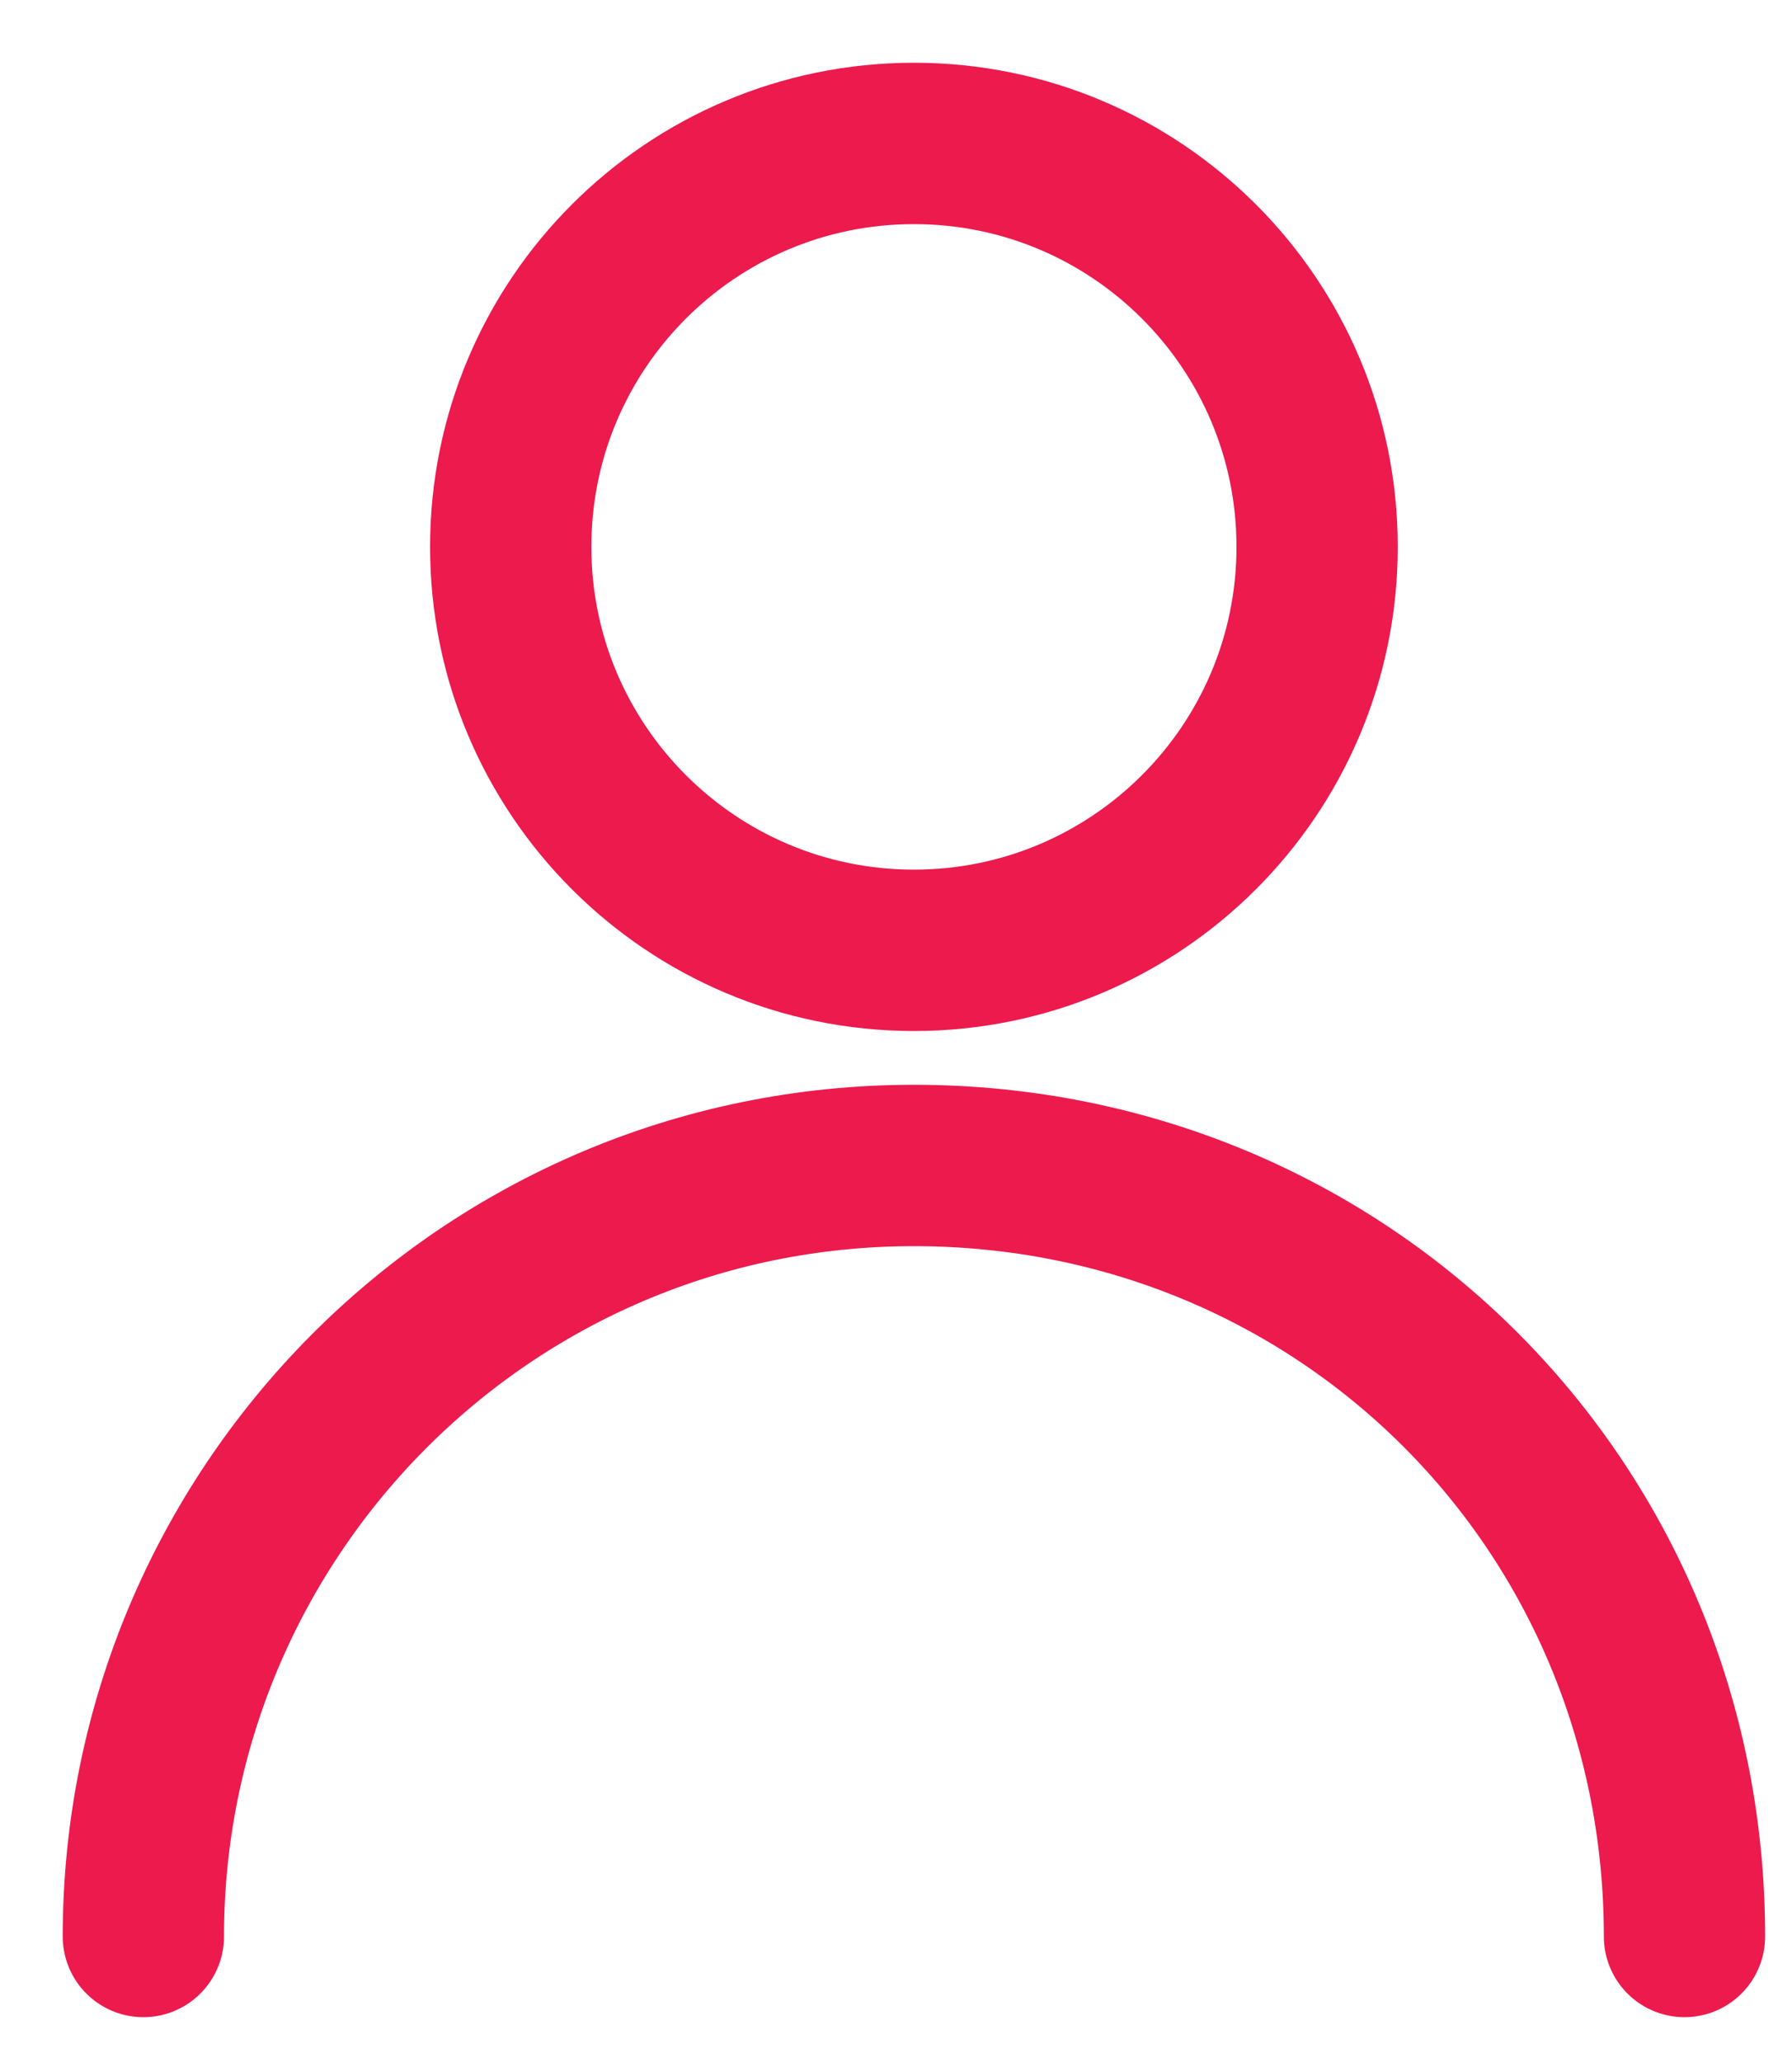 <svg width="20" height="23" viewBox="0 0 20 23" fill="none" xmlns="http://www.w3.org/2000/svg">
<path d="M10.2 10.6C12.685 10.6 14.7 8.585 14.7 6.1C14.7 3.614 12.685 1.6 10.2 1.6C7.715 1.6 5.7 3.614 5.7 6.1C5.7 8.585 7.715 10.6 10.2 10.6Z" stroke="#EC1A4D" stroke-width="1.8" stroke-miterlimit="10"/>
<path d="M1.6 21.6C1.6 16.9 5.4 13 10.2 13C15 13 18.8 16.8 18.8 21.6" stroke="#EC1A4D" stroke-width="1.8" stroke-linecap="round" stroke-linejoin="round"/>
</svg>
